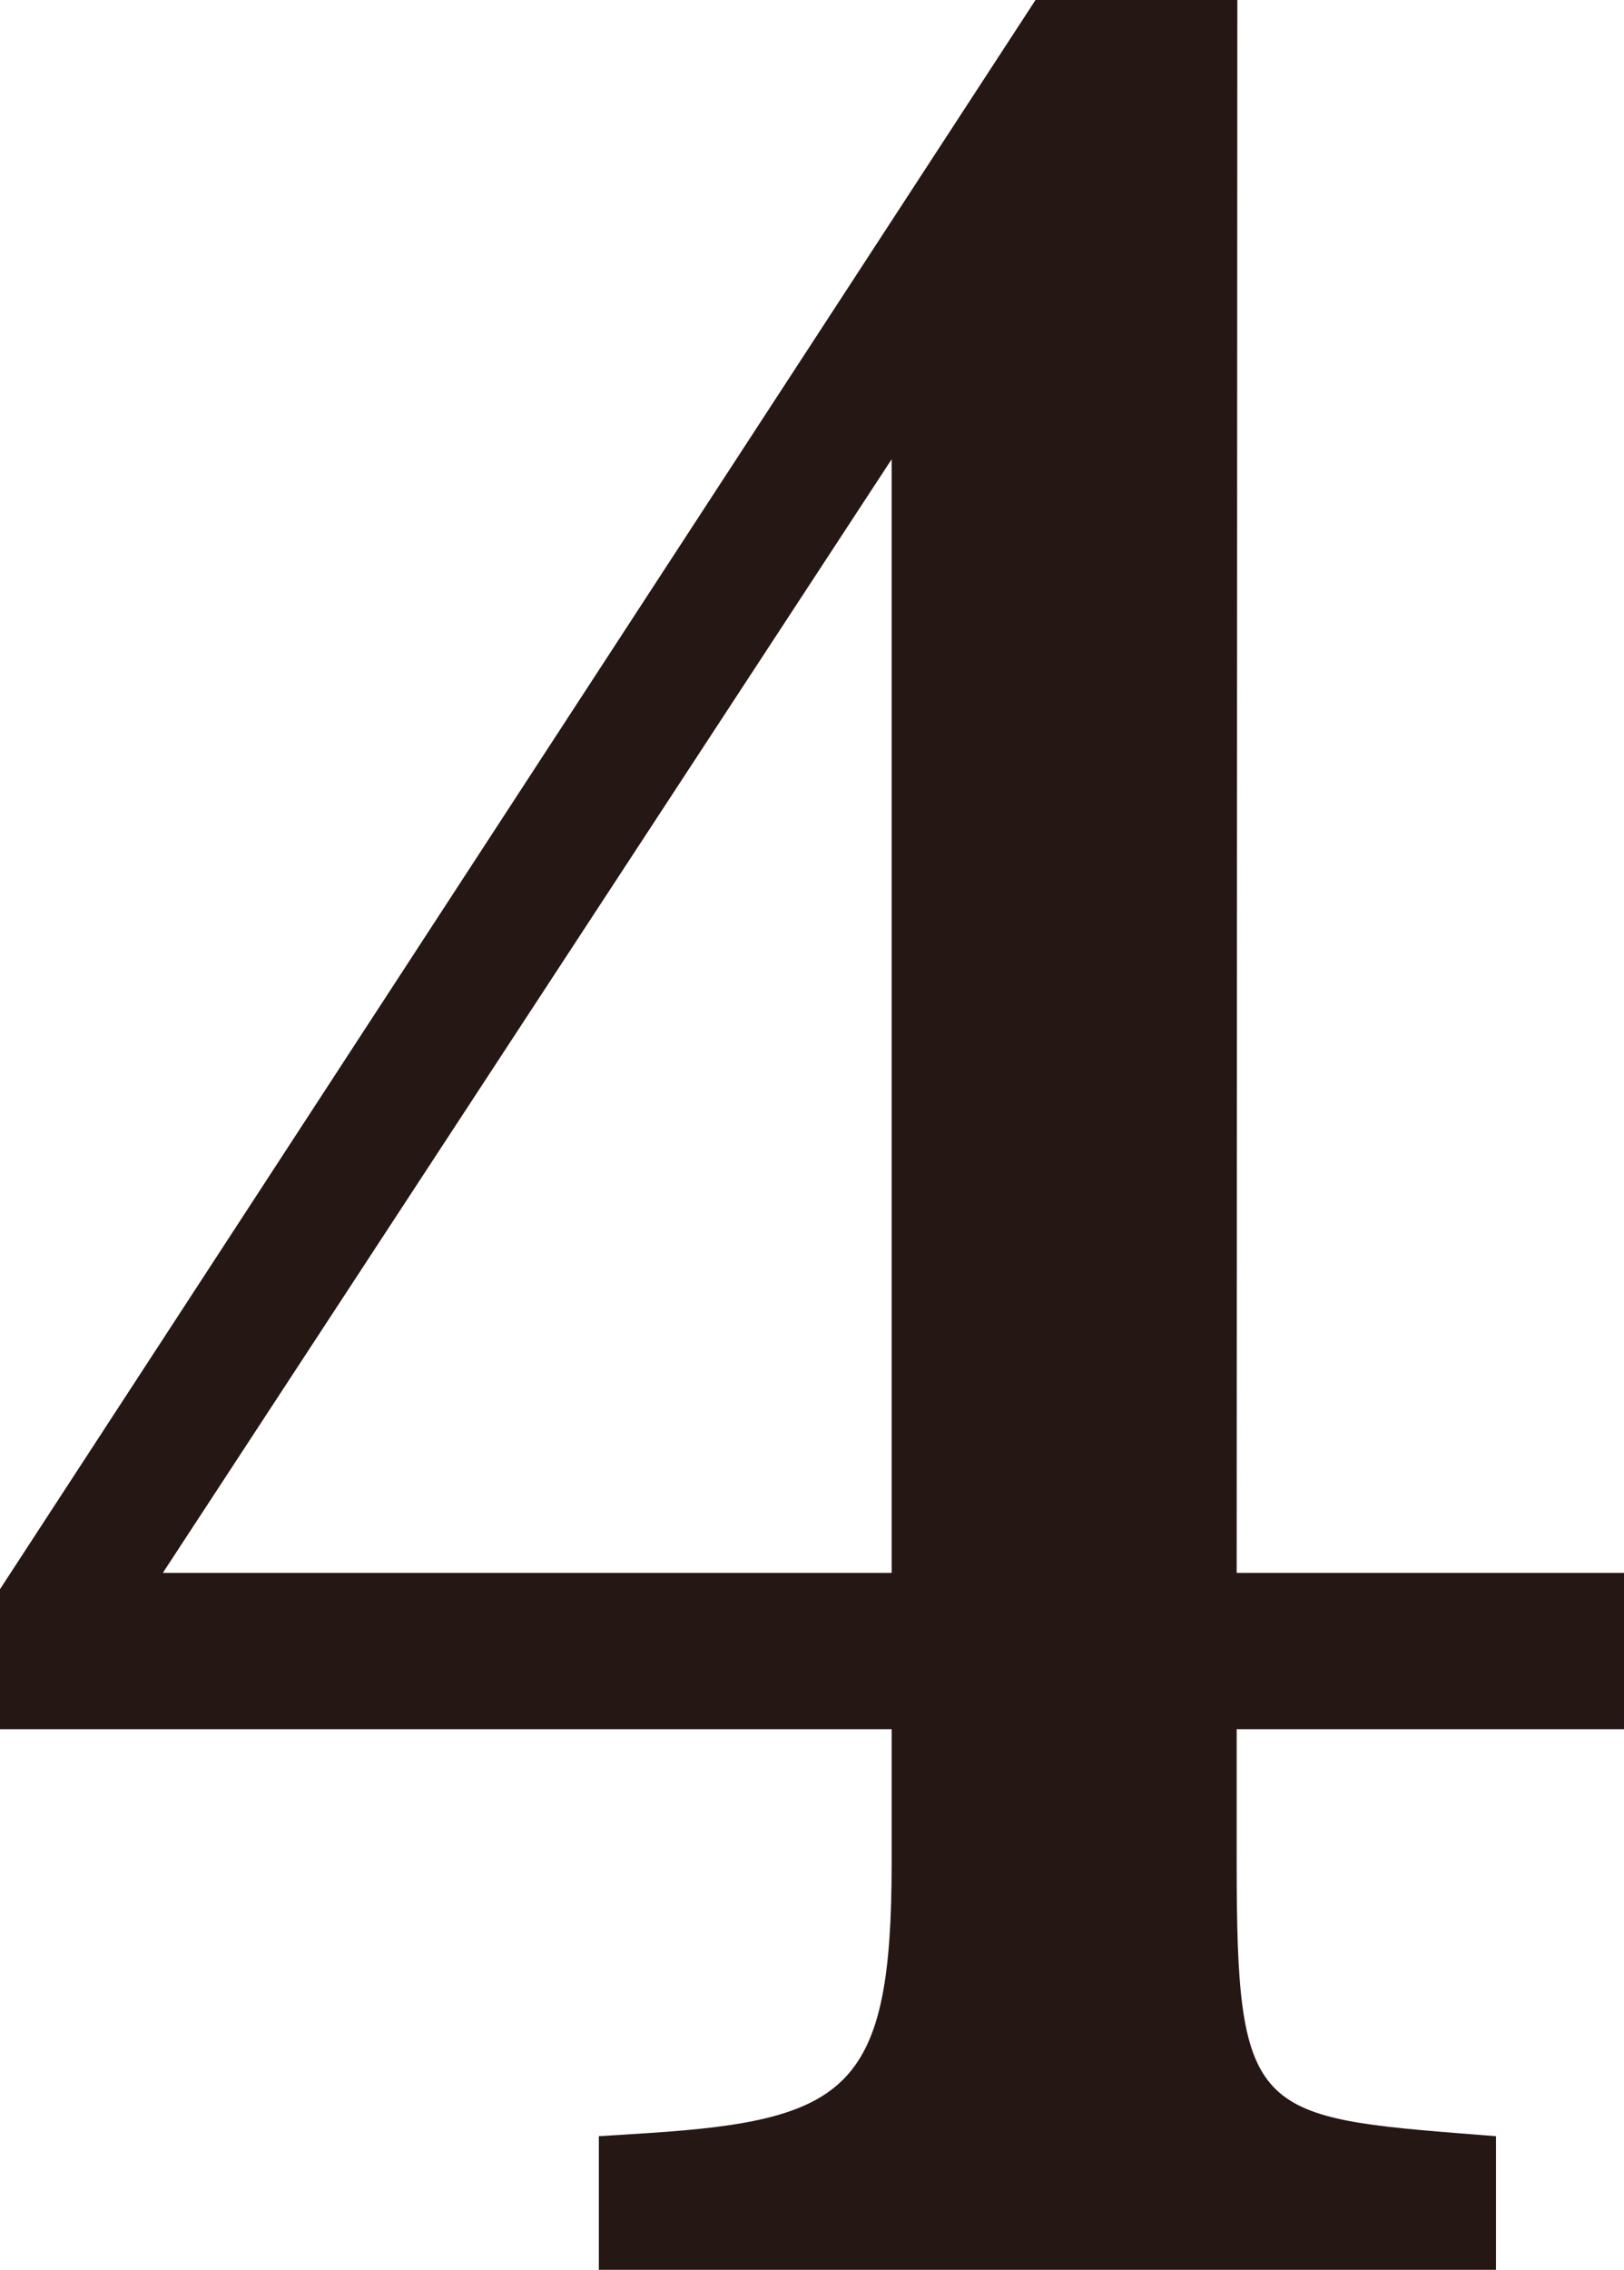 <svg xmlns="http://www.w3.org/2000/svg" viewBox="0 0 73.71 102.95"><defs><style>.cls-1{fill:#251714;}</style></defs><g id="レイヤー_2" data-name="レイヤー 2"><g id="text"><path class="cls-1" d="M56.13,71.34H73.71v7.09H56.13v6.06c0,11.08.74,11.52,10,12.26l1.77.14V103H27.18V96.89l2.21-.14c9.16-.59,11.08-2.07,11.08-12.26V78.43H0V72.08L47,0h9.16Zm-48.74,0H40.47V20.83Z"/></g></g></svg>